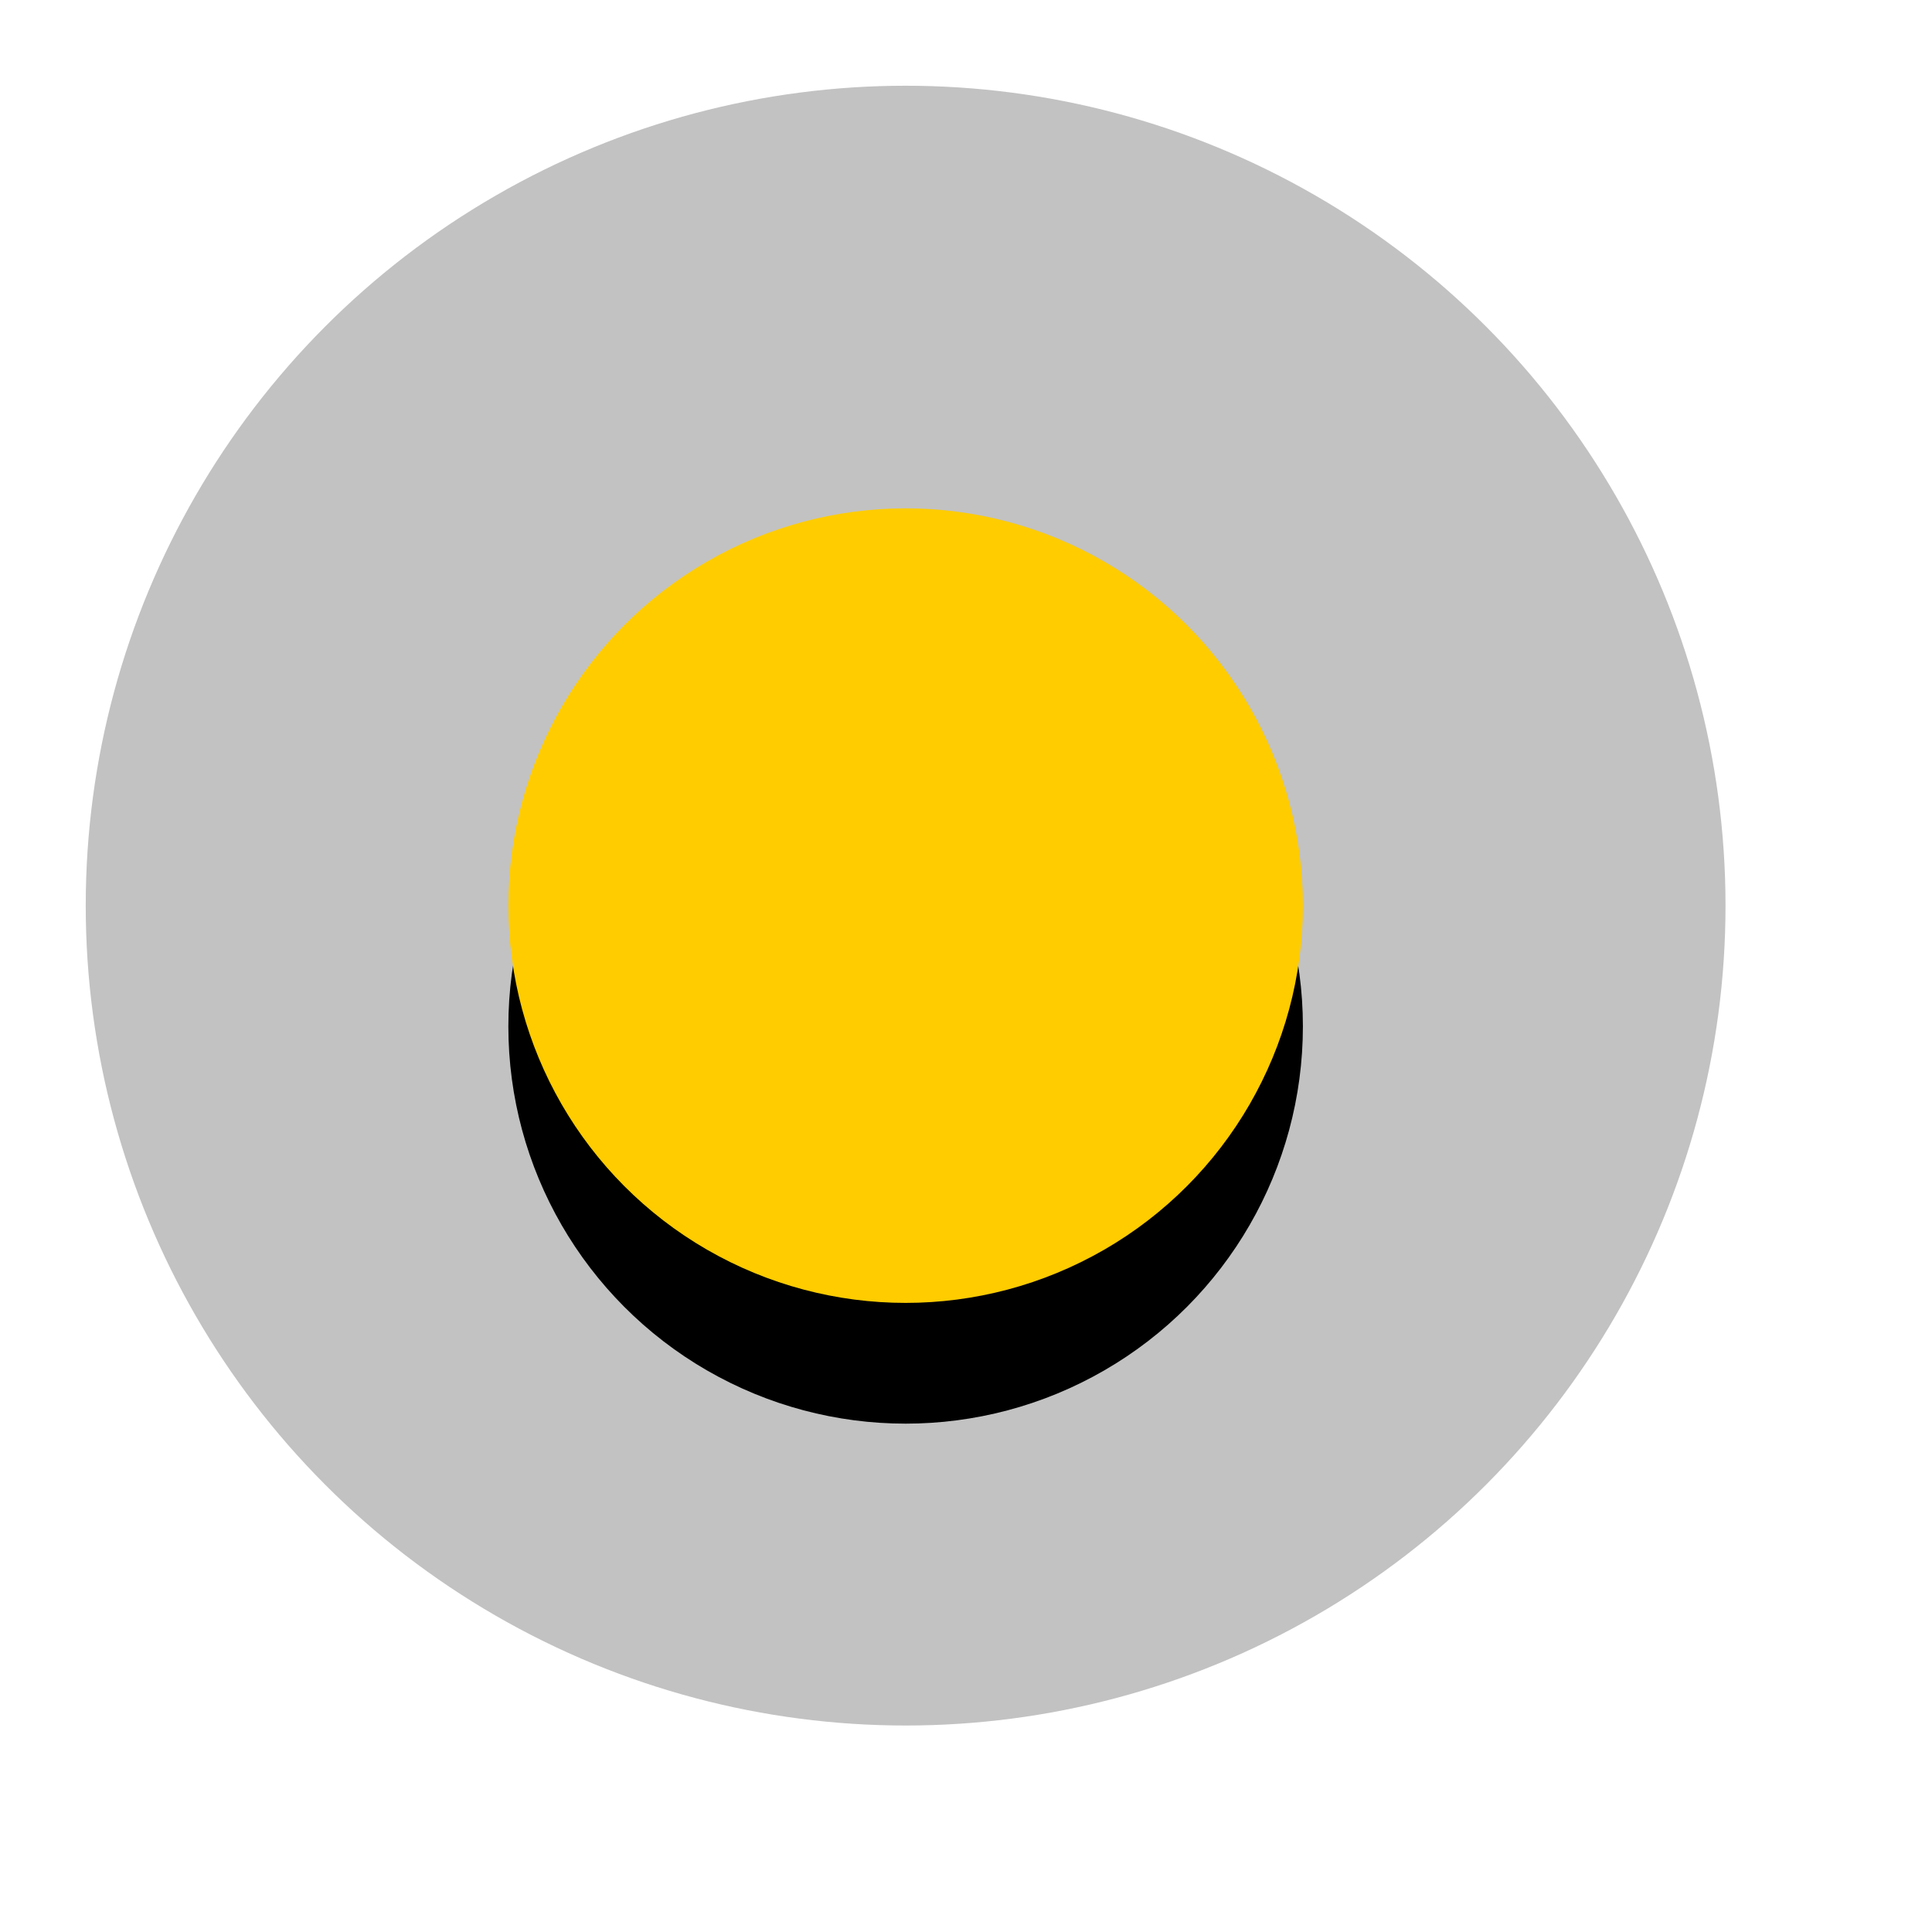 <?xml version="1.0" encoding="UTF-8"?>
<svg id="Layer_1" data-name="Layer 1" xmlns="http://www.w3.org/2000/svg" viewBox="0 0 16 16">
  <defs>
    <style>
      .cls-1 {
        opacity: .24;
      }

      .cls-2 {
        fill: #fc0;
      }
    </style>
  </defs>
  <g class="cls-1">
    <circle cx="7.5" cy="7.5" r="6.79"/>
  </g>
  <circle cx="7.5" cy="8.5" r="3.29"/>
  <circle class="cls-2" cx="7.5" cy="7.5" r="3.29"/>
</svg>